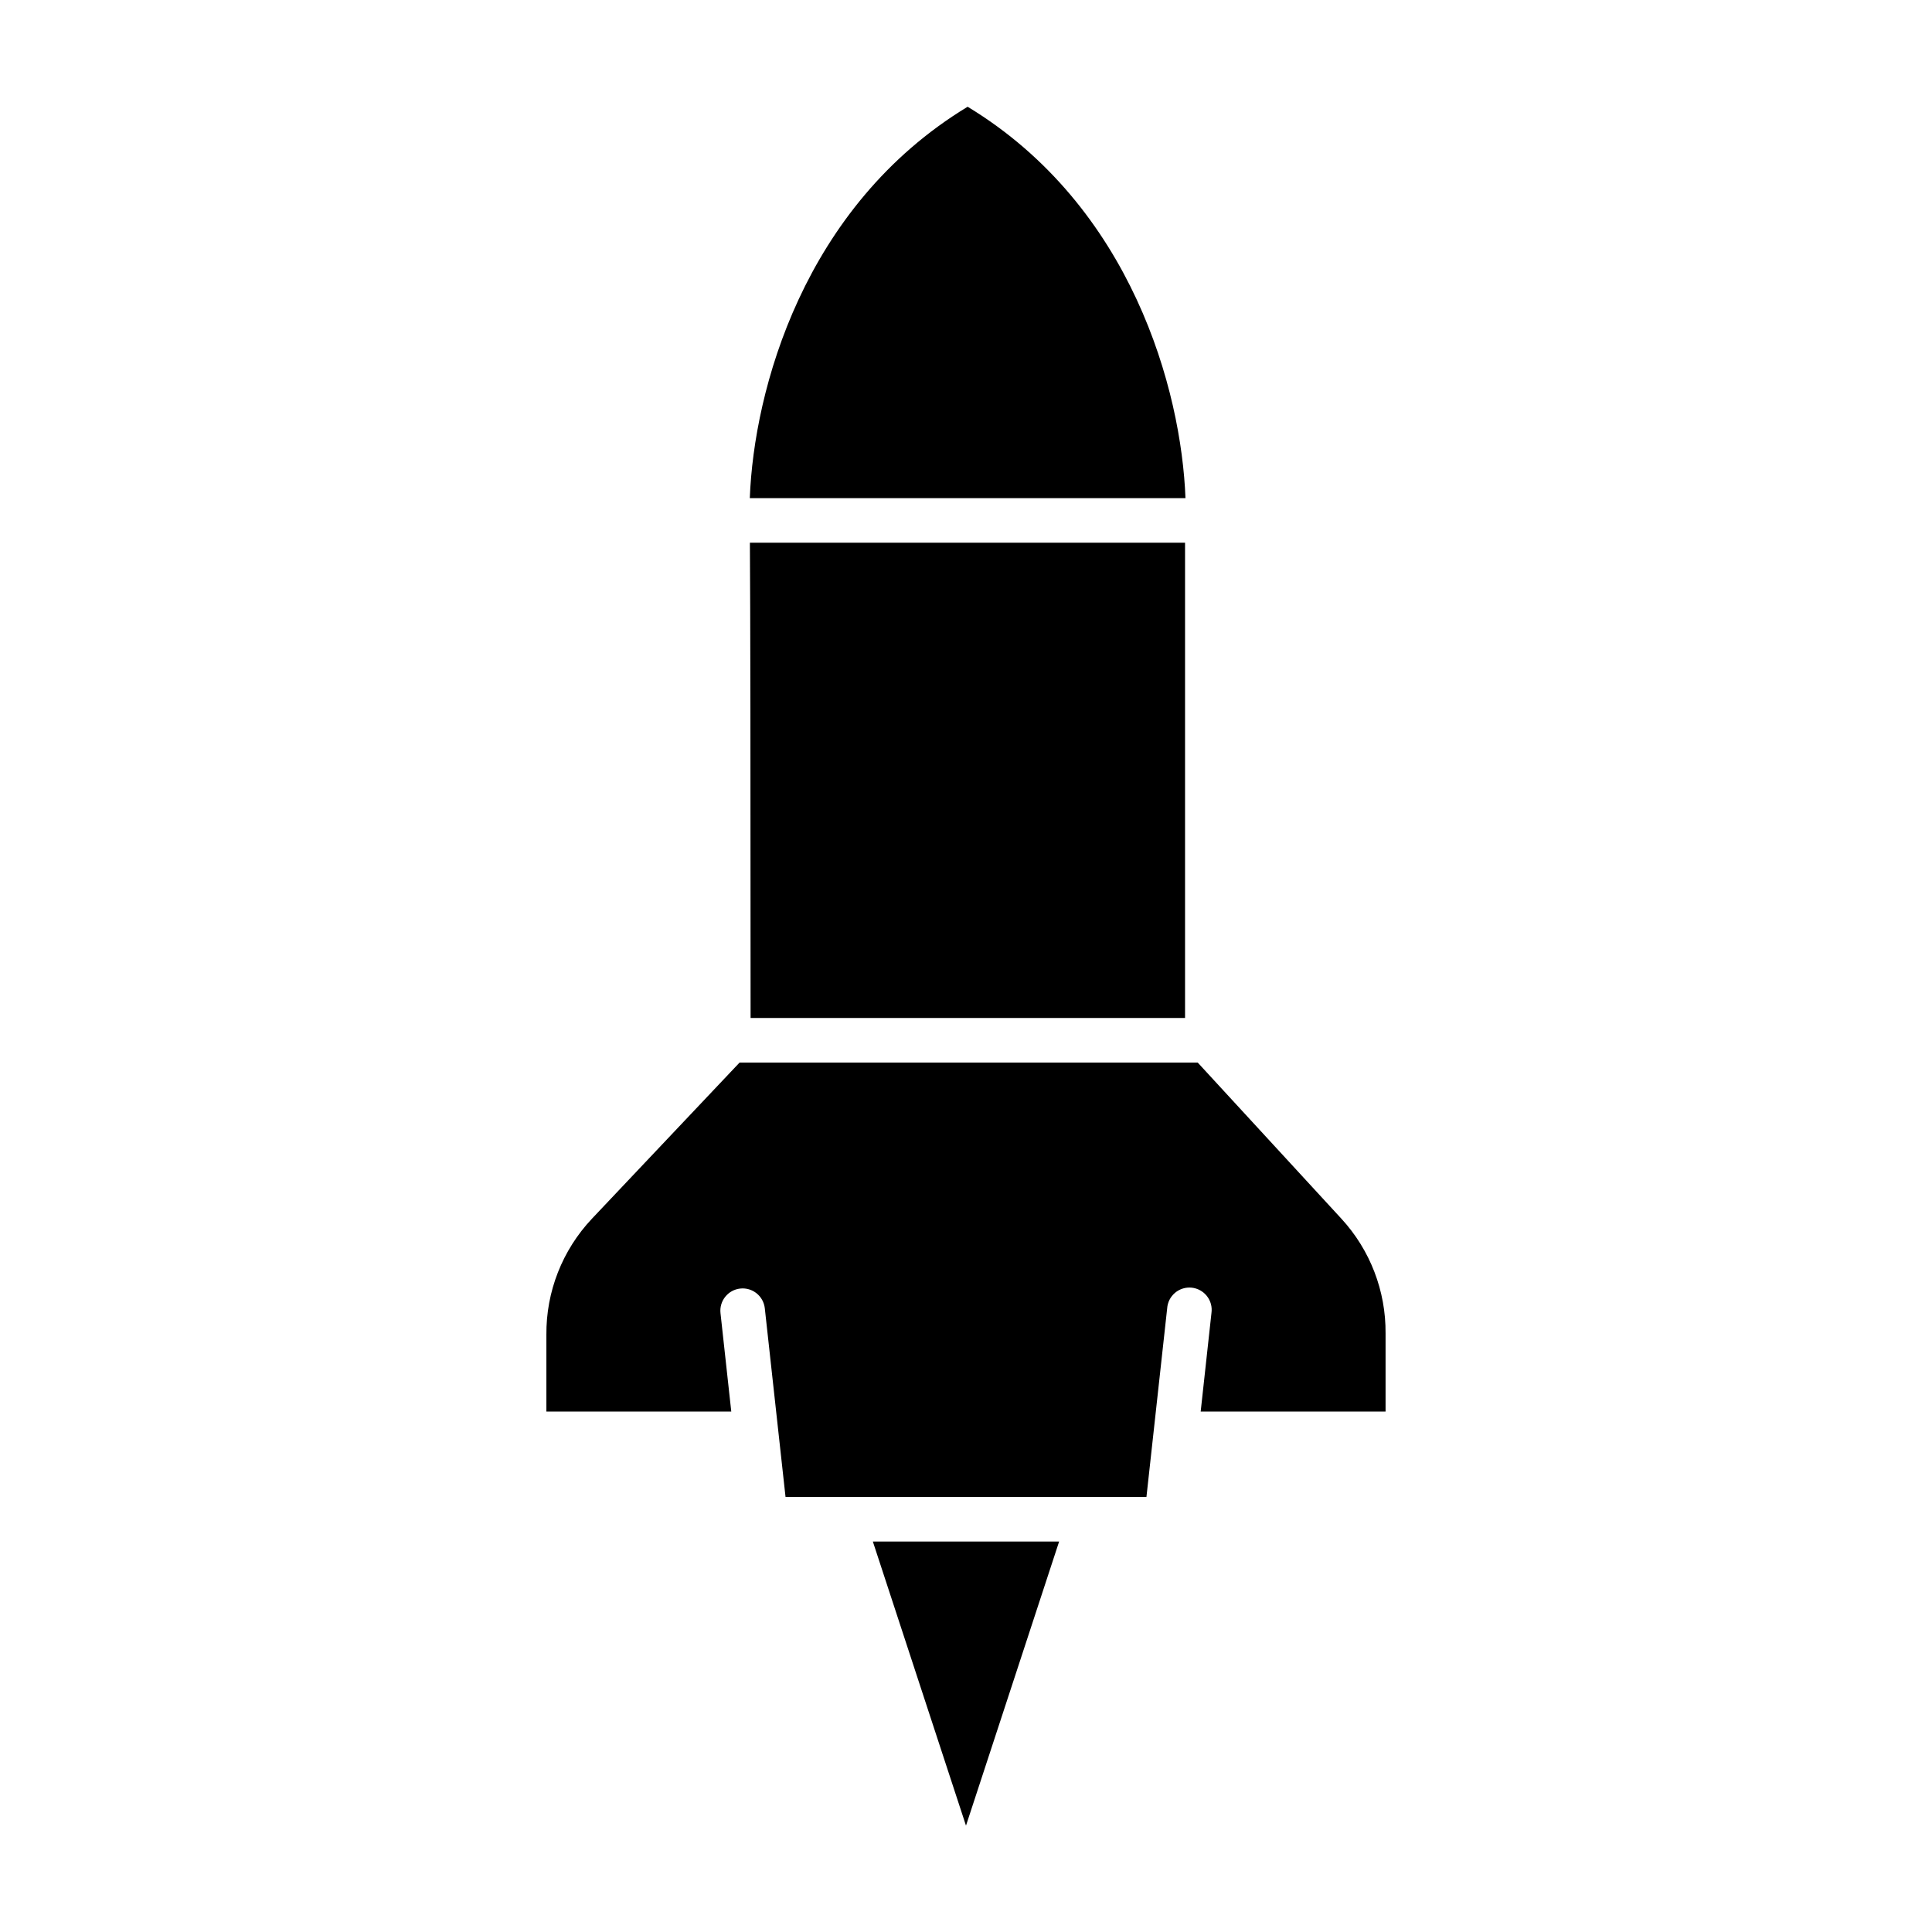 <?xml version="1.0" encoding="UTF-8"?>
<!-- The Best Svg Icon site in the world: iconSvg.co, Visit us! https://iconsvg.co -->
<svg fill="#000000" width="800px" height="800px" version="1.1" viewBox="144 144 512 512" xmlns="http://www.w3.org/2000/svg">
 <g>
  <path d="m400.43 172.29c-43.535 26.387-56.652 75.188-57.727 103.73h115.46c-1.074-28.539-14.195-77.34-57.73-103.73z"/>
  <path d="m458.05 413.77v-125.95h-115.32c0.121 16.727 0.18 58.055 0.184 125.95z"/>
  <path d="m334.94 492.01c-0.363-3.238 1.969-6.164 5.207-6.527 3.242-0.367 6.164 1.965 6.531 5.207l5.496 50.02h95.645l5.492-49.969c0.105-1.605 0.855-3.094 2.082-4.133 1.227-1.035 2.824-1.527 4.418-1.363 1.598 0.168 3.059 0.977 4.047 2.242s1.418 2.879 1.191 4.469l-2.856 26.121h48.996v-20.715c0.094-11.23-4.078-22.082-11.672-30.355l-38.121-41.426h-121.39l-39.121 41.375c-7.856 8.32-12.188 19.355-12.086 30.797v20.324h48.996z"/>
  <path d="m424.68 552.52h-49.367l24.684 75.293z"/>
 </g>
</svg>